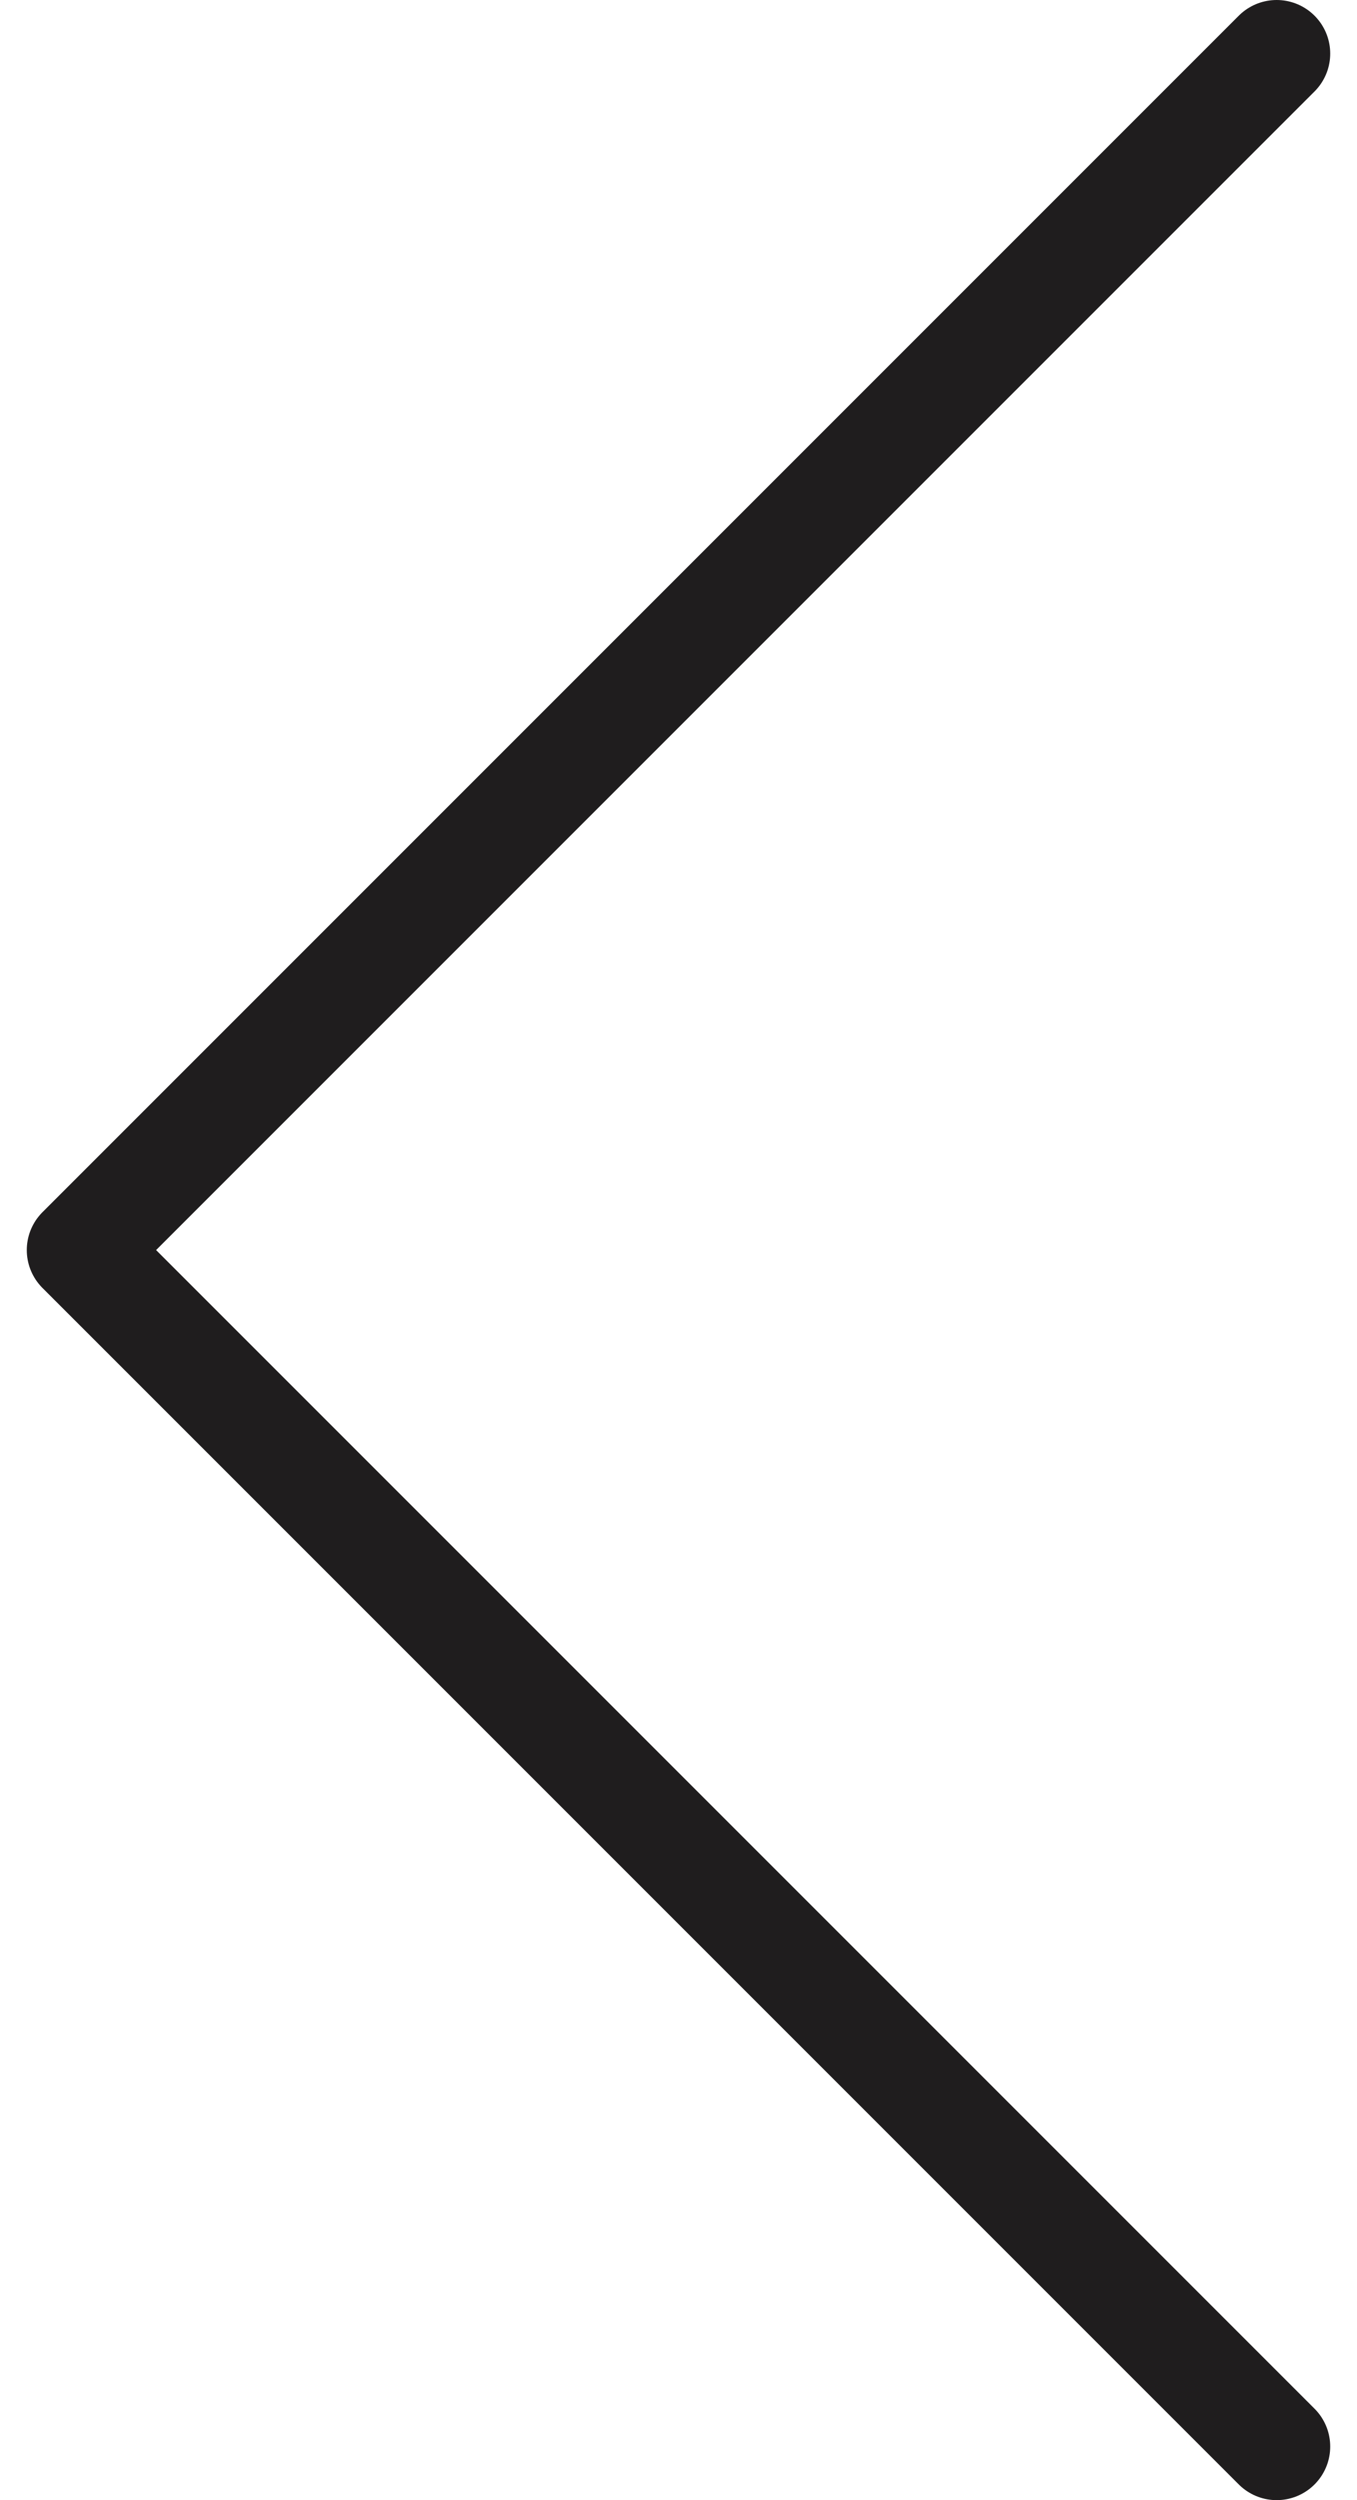 <svg width="19" height="35" viewBox="0 0 19 35" fill="none" xmlns="http://www.w3.org/2000/svg">
<path d="M17.875 0.75L1.125 17.5L17.875 34.25" stroke="#1F1D1E" stroke-width="1.5" stroke-linecap="round" stroke-linejoin="round"/>
</svg>
